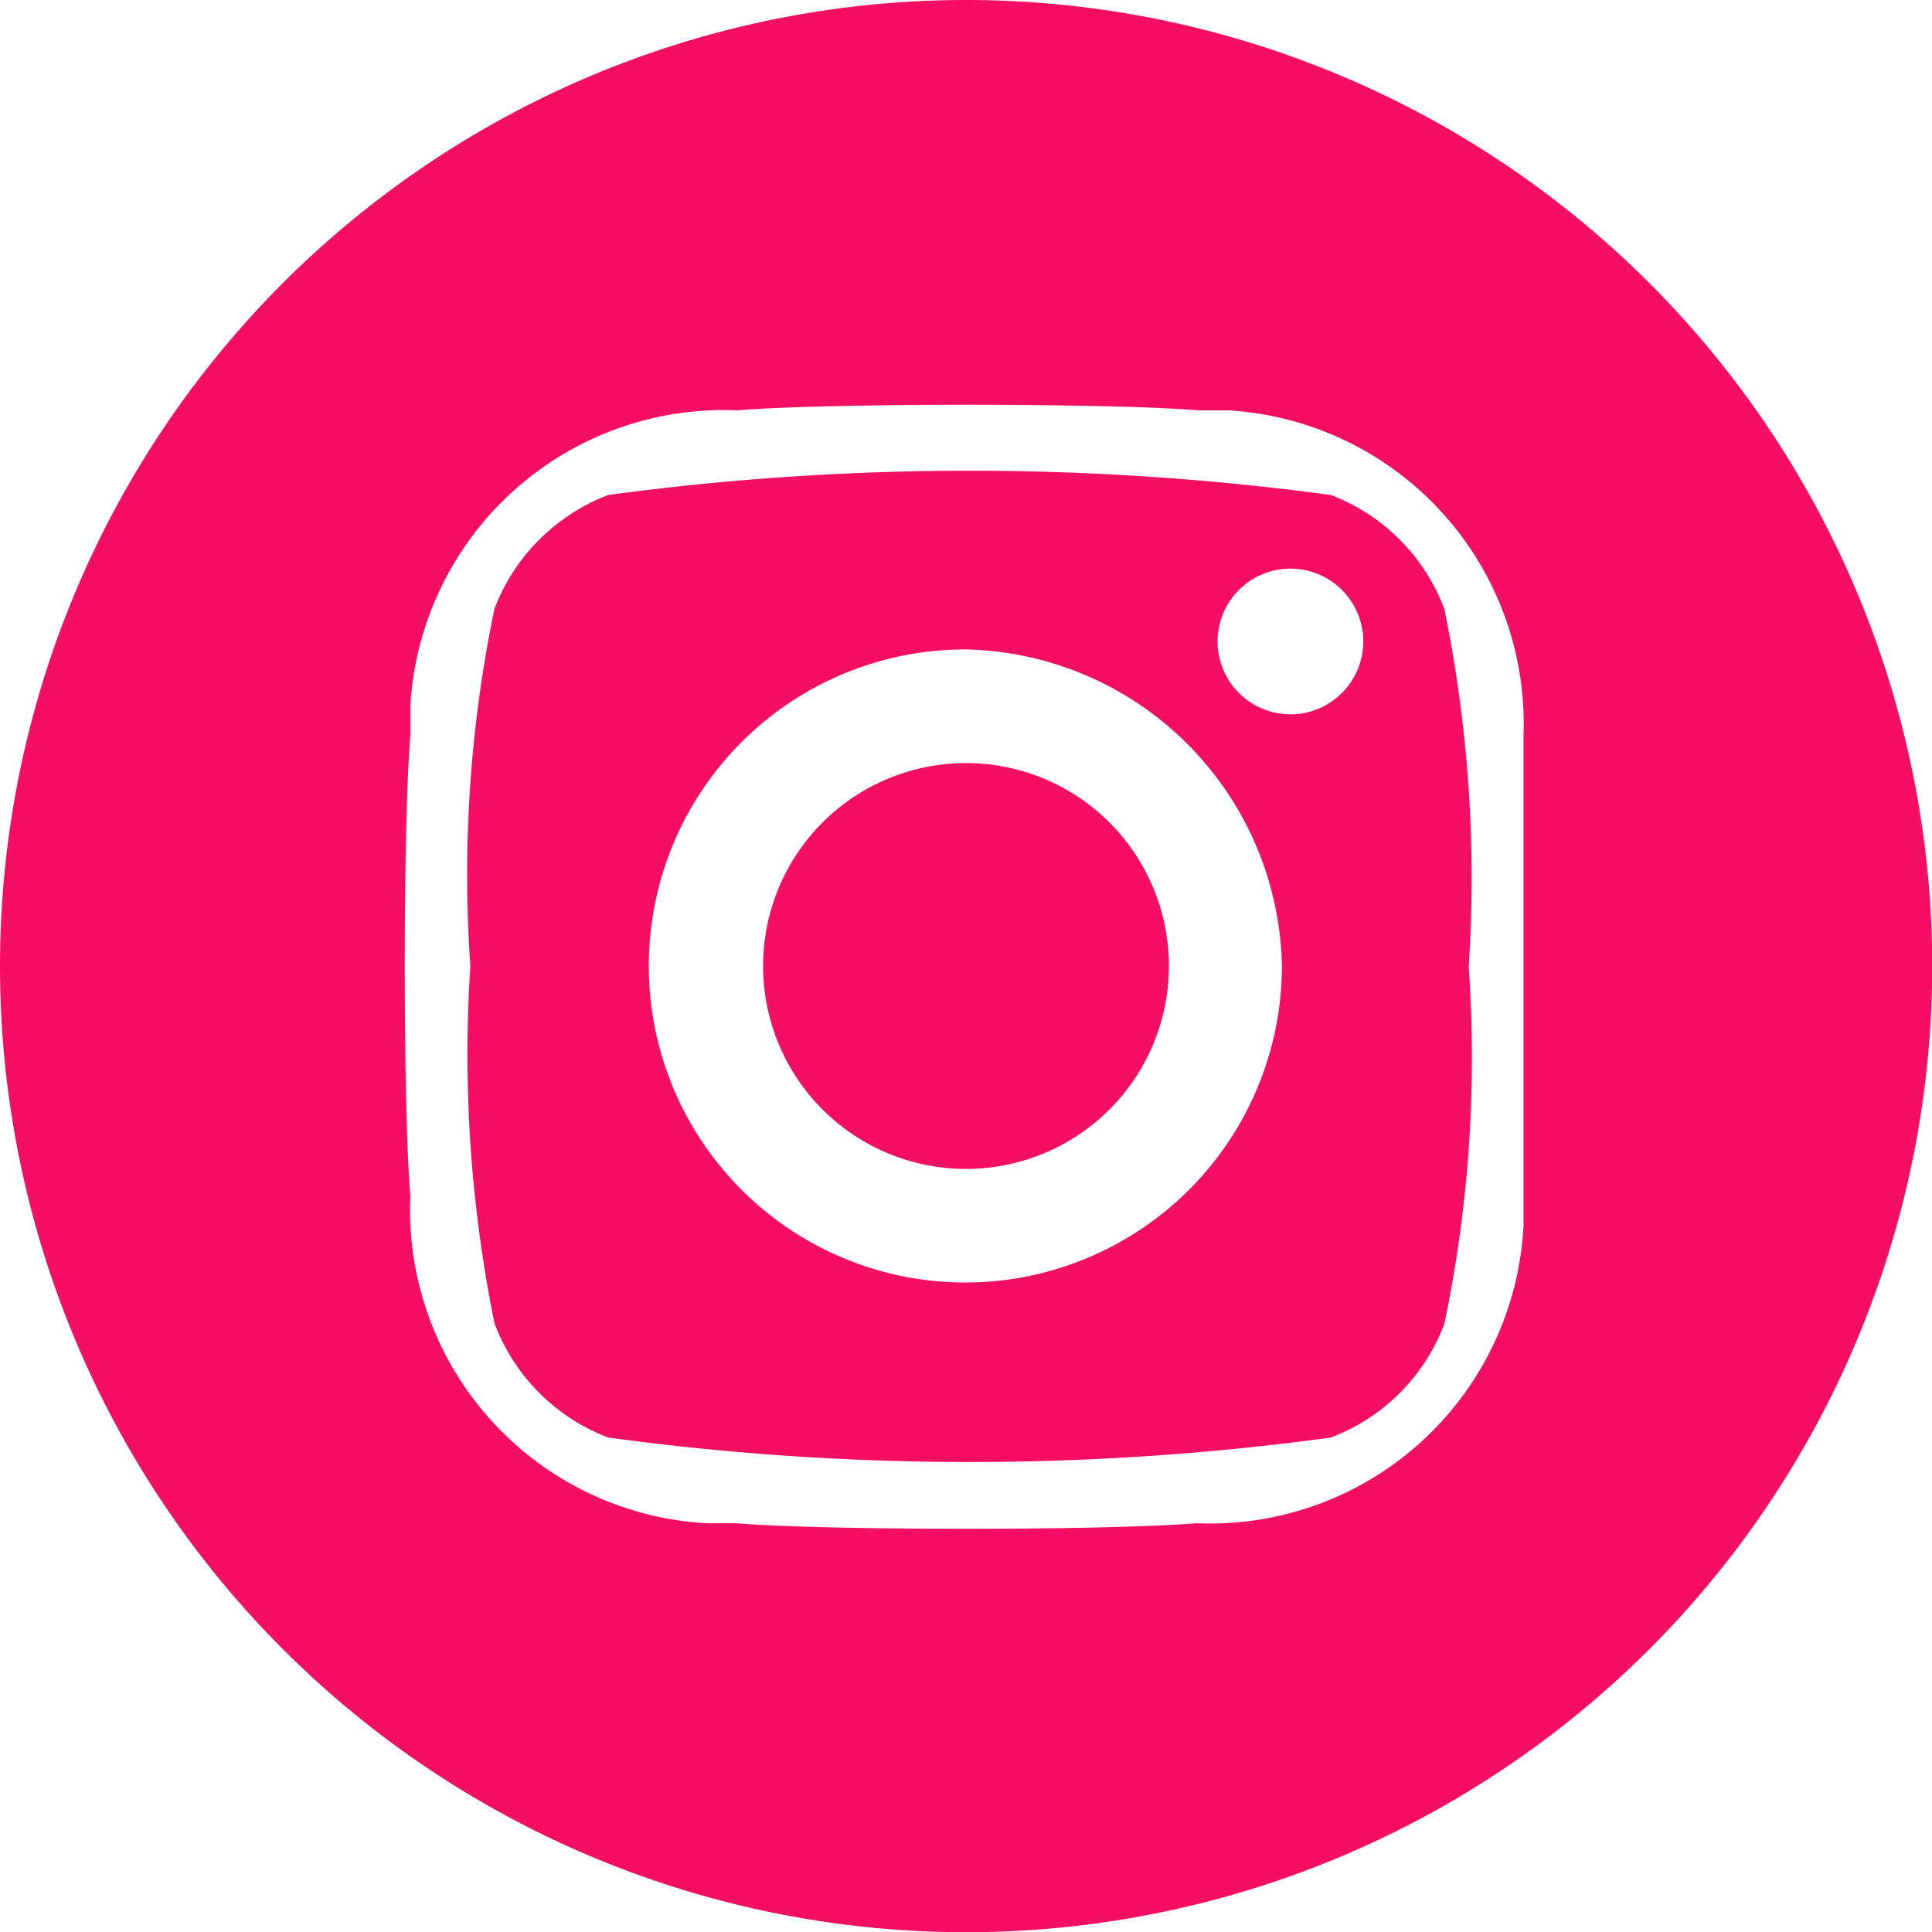 <svg id="组_49458" data-name="组 49458" xmlns="http://www.w3.org/2000/svg" width="51.994" height="51.994" viewBox="0 0 51.994 51.994">
  <path id="路径_16" data-name="路径 16" d="M419.021,419.021m-5.461,0a5.461,5.461,0,1,0,5.461-5.461A5.461,5.461,0,0,0,413.56,419.021Z" transform="translate(-393.024 -393.024)" fill="#f50f63"/>
  <path id="路径_17" data-name="路径 17" d="M296.563,275.46a5.255,5.255,0,0,0-3.058-3.066,72.786,72.786,0,0,0-19.44,0A5.3,5.3,0,0,0,271,275.46a35.207,35.207,0,0,0-.648,9.61,36.4,36.4,0,0,0,.648,9.61,5.263,5.263,0,0,0,3.066,3.082,72.133,72.133,0,0,0,19.44,0,5.247,5.247,0,0,0,3.058-3.058,34.9,34.9,0,0,0,.656-9.61,36.076,36.076,0,0,0-.656-9.633Zm-12.889,18.129a8.519,8.519,0,1,1,0-17.038,8.693,8.693,0,0,1,8.519,8.519,8.527,8.527,0,0,1-8.519,8.519Zm8.74-15.292a1.96,1.96,0,1,1,1.394-.574A1.968,1.968,0,0,1,292.414,278.3Z" transform="translate(-257.694 -259.074)" fill="#f50f63"/>
  <path id="路径_18" data-name="路径 18" d="M26,0a26,26,0,1,0,26,26A26,26,0,0,0,26,0Zm15,33a8.449,8.449,0,0,1-8.8,7.993c-2.4.2-10,.2-12.4,0H19a8.449,8.449,0,0,1-7.957-8.8c-.2-2.4-.2-10,0-12.4V19a8.449,8.449,0,0,1,8.8-7.957c2.4-.2,10-.2,12.4,0h.8a8.449,8.449,0,0,1,7.957,8.76Z" fill="#f50f63"/>
</svg>
